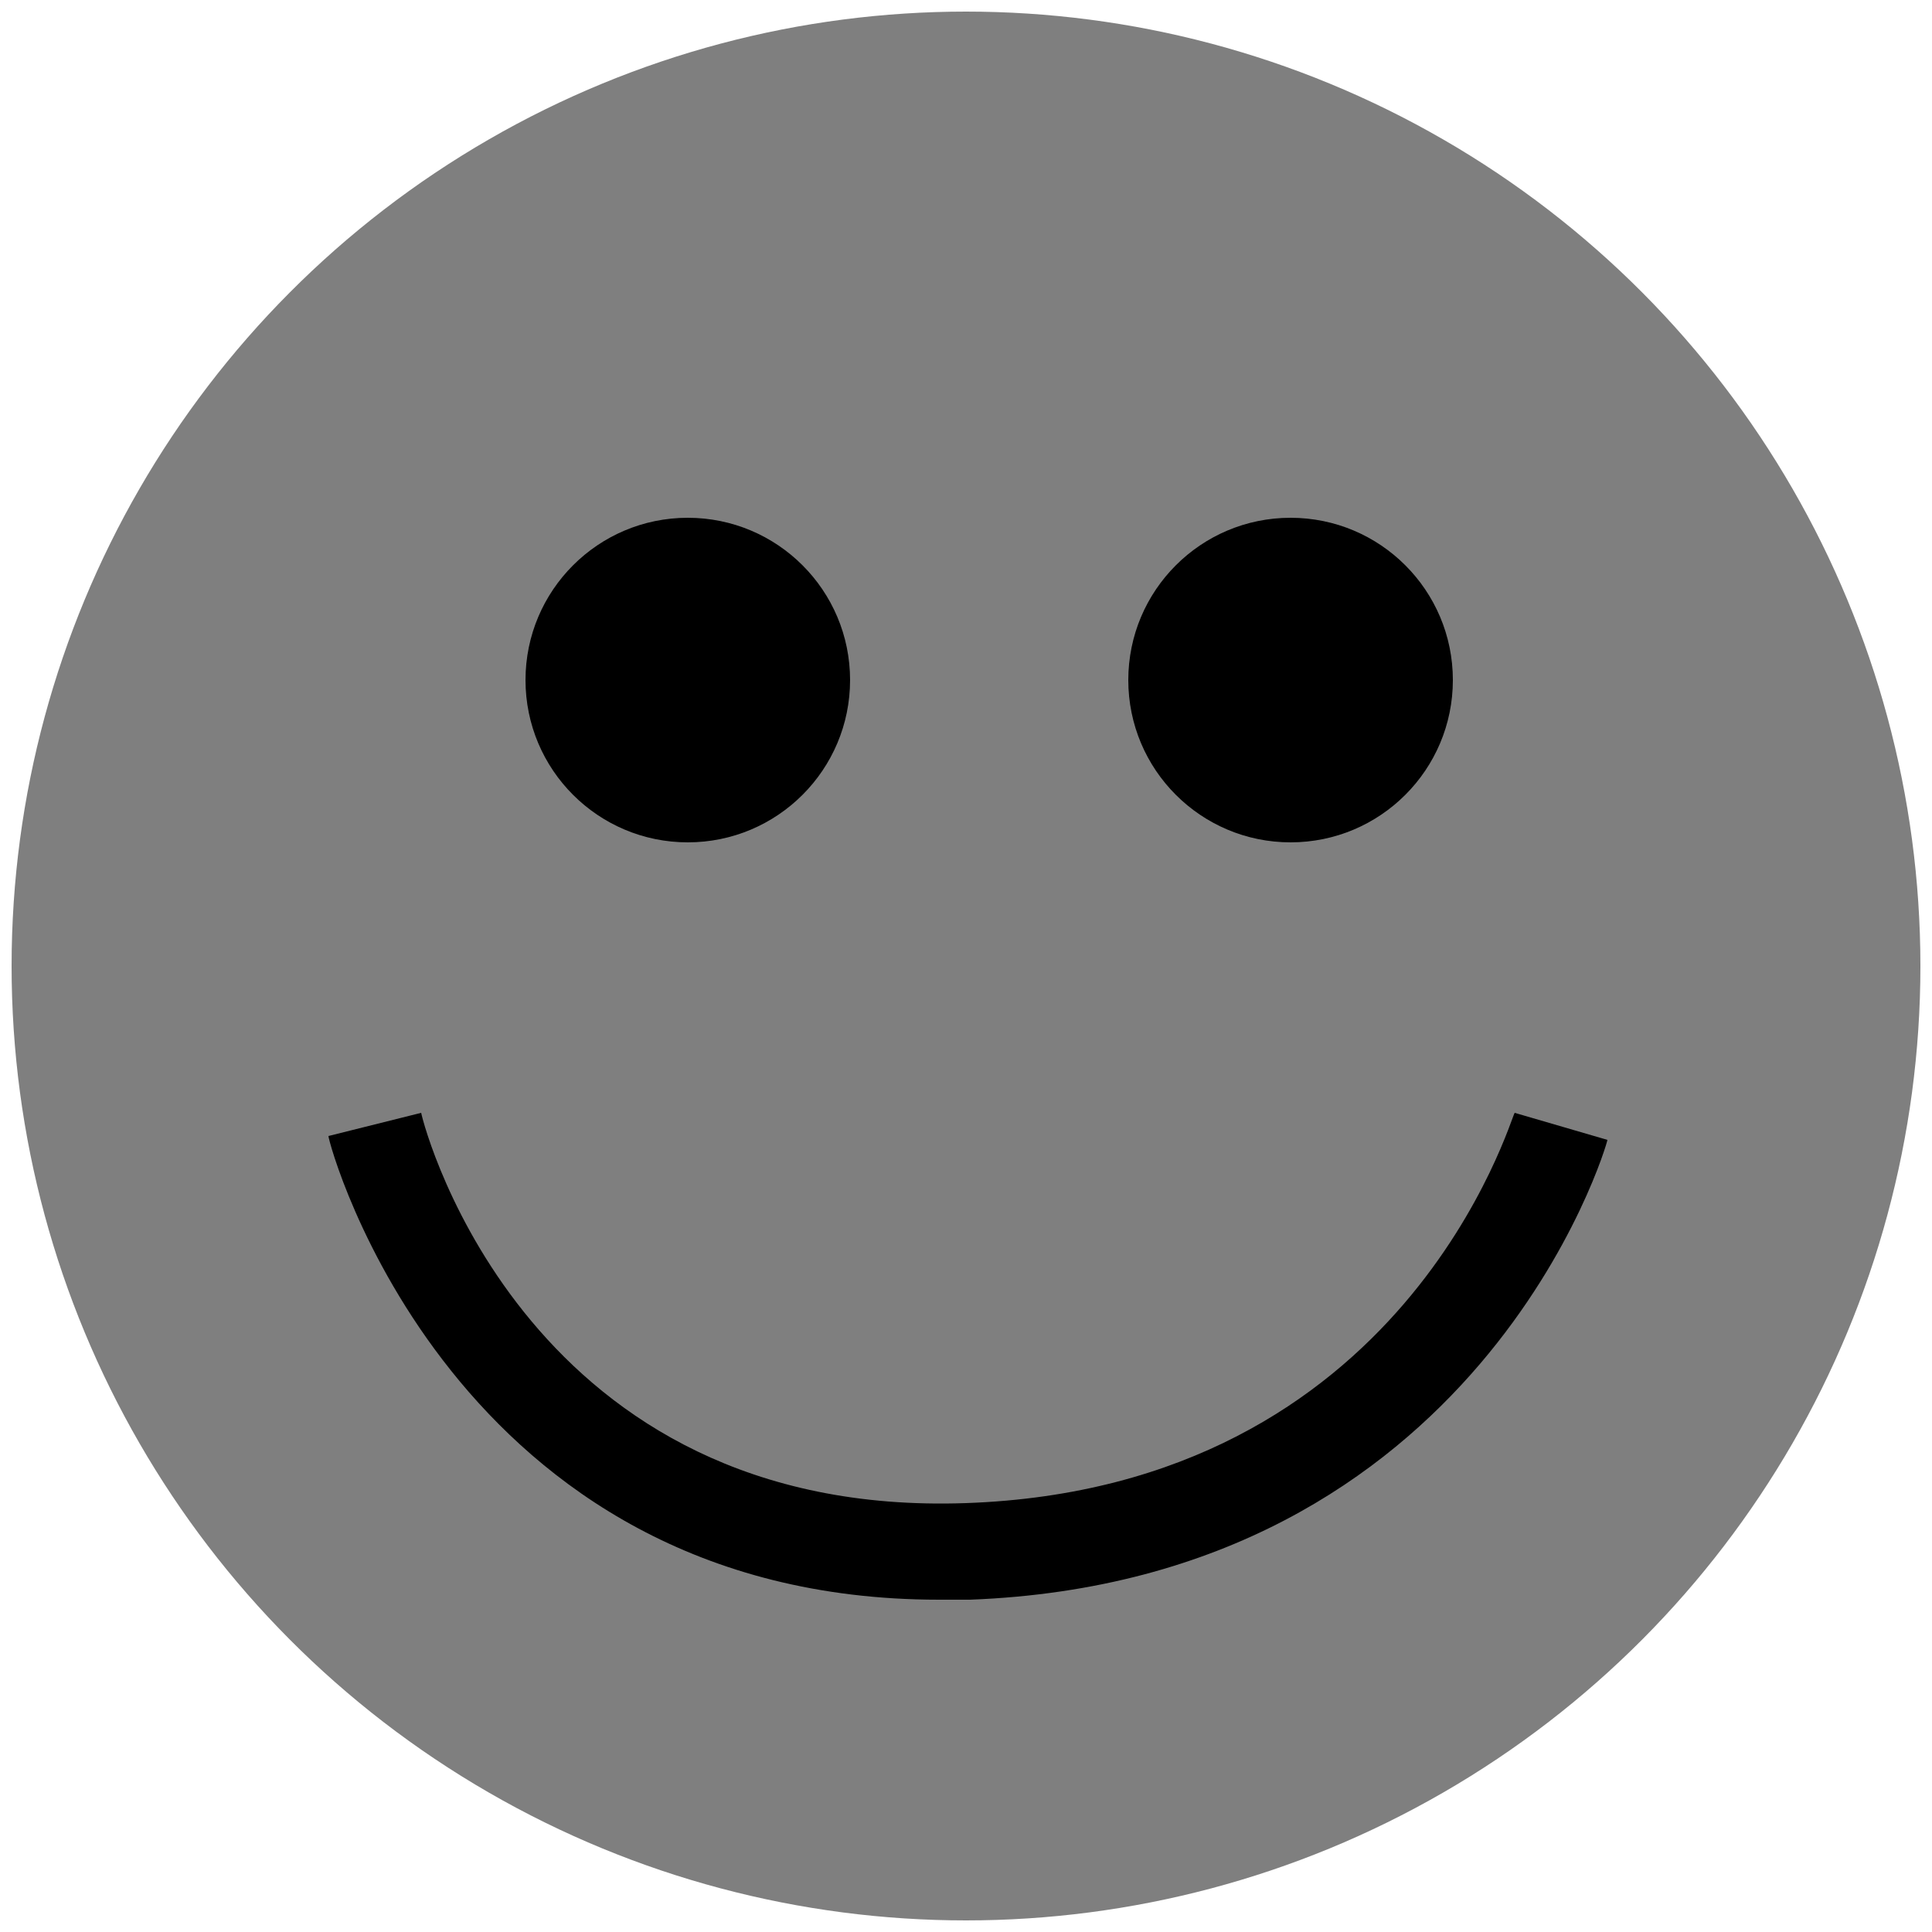 <?xml version="1.0" encoding="UTF-8"?> <!-- Generator: Adobe Illustrator 24.3.0, SVG Export Plug-In . SVG Version: 6.00 Build 0) --> <svg xmlns="http://www.w3.org/2000/svg" xmlns:xlink="http://www.w3.org/1999/xlink" version="1.1" id="Calque_1" x="0px" y="0px" viewBox="0 0 50 50" style="enable-background:new 0 0 50 50;" xml:space="preserve"> <style type="text/css"> .st0{opacity:0.5;enable-background:new ;} </style> <polygon points="1508.1,3155.6 1510.8,3154.1 1510.2,3157.1 1512.4,3159.3 1509.4,3159.7 1508.1,3162.4 1506.7,3159.7 1503.7,3159.3 1505.9,3157.1 1505.4,3154.1 "></polygon> <polygon points="1495.9,3158.8 1497.5,3156.2 1498.6,3159.1 1501.5,3159.8 1499.1,3161.7 1499.3,3164.7 1496.8,3163 1494,3164.2 1494.8,3161.2 1492.8,3158.9 "></polygon> <polygon points="1486.9,3167.7 1487.1,3164.6 1489.4,3166.6 1492.3,3165.7 1491.2,3168.6 1492.9,3171.1 1489.9,3170.9 1488,3173.3 1487.2,3170.3 1484.4,3169.3 "></polygon> <polygon points="1483.6,3179.8 1482.2,3177.1 1485.2,3177.6 1487.4,3175.4 1487.8,3178.5 1490.5,3179.8 1487.8,3181.2 1487.4,3184.2 1485.2,3182 1482.2,3182.5 "></polygon> <polygon points="1486.9,3192 1484.3,3190.4 1487.1,3189.3 1487.9,3186.4 1489.8,3188.7 1492.8,3188.5 1491.1,3191.1 1492.3,3193.9 1489.3,3193.1 1487,3195 "></polygon> <polygon points="1495.7,3200.9 1492.7,3200.8 1494.6,3198.5 1493.8,3195.5 1496.6,3196.7 1499.2,3195 1499,3198 1501.4,3199.9 1498.4,3200.6 1497.4,3203.5 "></polygon> <polygon points="1507.9,3204.2 1505.2,3205.6 1505.7,3202.6 1503.5,3200.5 1506.5,3200.1 1507.9,3197.3 1509.2,3200.1 1512.3,3200.5 1510.1,3202.6 1510.6,3205.6 "></polygon> <polygon points="1520.1,3201 1518.4,3203.6 1517.4,3200.7 1514.4,3200 1516.8,3198.1 1516.6,3195 1519.2,3196.7 1522,3195.6 1521.2,3198.5 1523.1,3200.9 "></polygon> <polygon points="1529,3192.1 1528.9,3195.2 1526.5,3193.2 1523.6,3194.1 1524.7,3191.2 1523,3188.7 1526.1,3188.9 1528,3186.5 1528.7,3189.5 1531.6,3190.5 "></polygon> <polygon points="1532.3,3180 1533.7,3182.7 1530.7,3182.2 1528.6,3184.3 1528.2,3181.3 1525.4,3180 1528.2,3178.6 1528.6,3175.6 1530.7,3177.8 1533.7,3177.3 "></polygon> <polygon points="1529.1,3167.8 1531.7,3169.4 1528.8,3170.5 1528.1,3173.4 1526.2,3171 1523.1,3171.2 1524.8,3168.7 1523.7,3165.9 1526.6,3166.7 1529,3164.8 "></polygon> <polygon points="1520.2,3158.9 1523.3,3159 1521.3,3161.3 1522.1,3164.3 1519.3,3163.1 1516.8,3164.8 1517,3161.8 1514.6,3159.9 1517.5,3159.1 1518.6,3156.3 "></polygon> <circle class="st0" cx="25" cy="25" r="24.7"></circle> <circle cx="17.8" cy="17.6" r="4.2"></circle> <circle cx="33.4" cy="17.6" r="4.2"></circle> <path d="M24.3,41.4c-12.6,0-15.8-11.8-15.8-12l2.4-0.6C11,29.3,13.7,39.3,25,38.9c11.4-0.4,14.1-10,14.2-10.1l2.4,0.7 c0,0.1-3.3,11.4-16.5,11.9C24.8,41.4,24.5,41.4,24.3,41.4z"></path> </svg> 